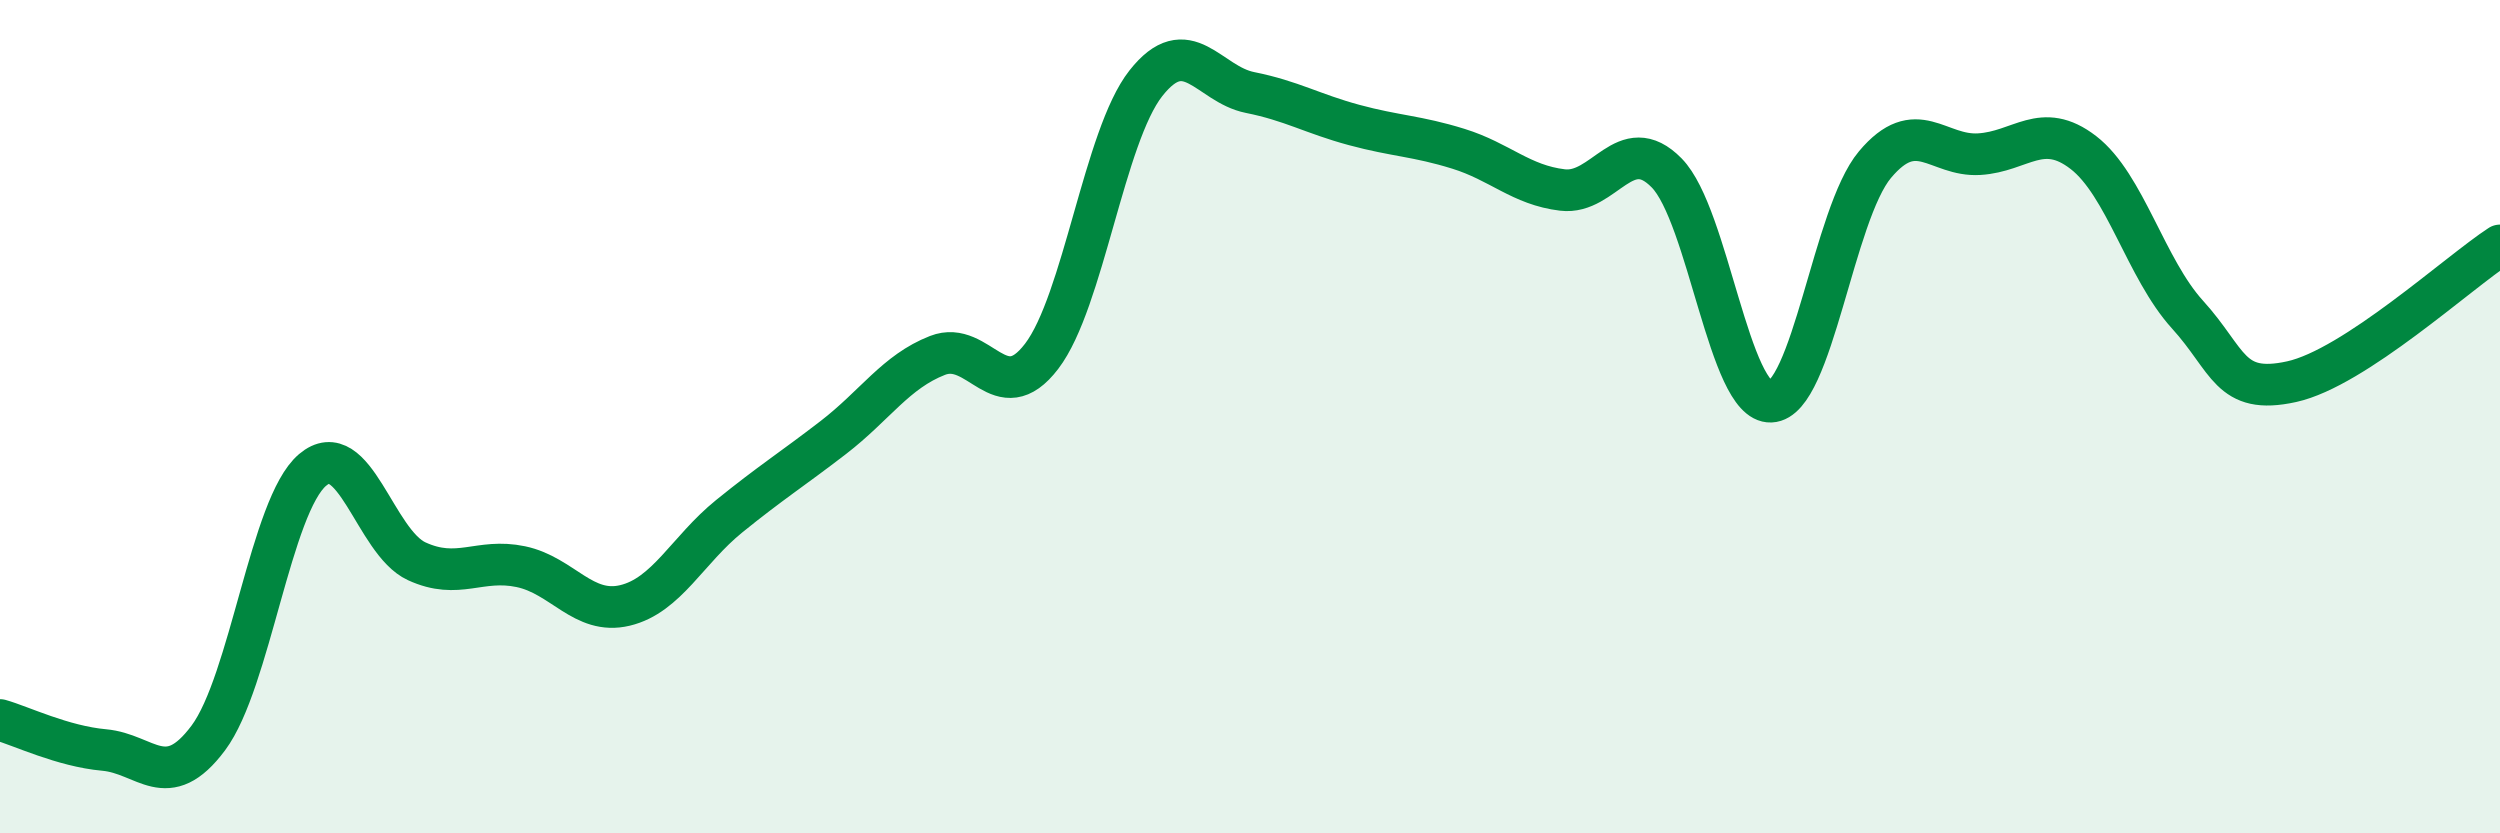 
    <svg width="60" height="20" viewBox="0 0 60 20" xmlns="http://www.w3.org/2000/svg">
      <path
        d="M 0,17.28 C 0.5,17.42 1.5,17.91 2.5,18 C 3.5,18.09 4,19.05 5,17.71 C 6,16.37 6.5,12.13 7.5,11.28 C 8.5,10.43 9,13.01 10,13.47 C 11,13.93 11.5,13.39 12.5,13.6 C 13.5,13.81 14,14.77 15,14.53 C 16,14.29 16.5,13.2 17.5,12.39 C 18.5,11.58 19,11.27 20,10.5 C 21,9.73 21.5,8.92 22.5,8.53 C 23.5,8.14 24,9.86 25,8.55 C 26,7.24 26.5,3.27 27.5,2 C 28.5,0.73 29,2.02 30,2.22 C 31,2.42 31.5,2.73 32.5,3 C 33.5,3.27 34,3.26 35,3.57 C 36,3.88 36.5,4.44 37.5,4.56 C 38.5,4.68 39,3.13 40,4.15 C 41,5.17 41.5,9.68 42.5,9.64 C 43.5,9.6 44,5.14 45,3.95 C 46,2.76 46.5,3.76 47.5,3.7 C 48.5,3.64 49,2.89 50,3.66 C 51,4.43 51.5,6.45 52.5,7.55 C 53.5,8.65 53.5,9.49 55,9.16 C 56.5,8.83 59,6.54 60,5.89L60 20L0 20Z"
        fill="#008740"
        opacity="0.1"
        stroke-linecap="round"
        stroke-linejoin="round"
      />
      <path
        d="M 0,17.28 C 0.5,17.42 1.5,17.91 2.5,18 C 3.5,18.09 4,19.05 5,17.71 C 6,16.37 6.5,12.13 7.5,11.28 C 8.5,10.43 9,13.01 10,13.47 C 11,13.93 11.5,13.39 12.5,13.6 C 13.5,13.81 14,14.77 15,14.53 C 16,14.29 16.5,13.2 17.5,12.39 C 18.5,11.58 19,11.27 20,10.5 C 21,9.73 21.5,8.92 22.5,8.53 C 23.5,8.14 24,9.86 25,8.55 C 26,7.24 26.5,3.27 27.5,2 C 28.5,0.73 29,2.02 30,2.22 C 31,2.42 31.5,2.73 32.5,3 C 33.5,3.27 34,3.26 35,3.57 C 36,3.88 36.5,4.44 37.5,4.56 C 38.5,4.68 39,3.13 40,4.15 C 41,5.17 41.5,9.68 42.5,9.64 C 43.5,9.6 44,5.14 45,3.95 C 46,2.76 46.5,3.76 47.5,3.7 C 48.5,3.64 49,2.89 50,3.66 C 51,4.43 51.5,6.45 52.5,7.55 C 53.5,8.65 53.5,9.49 55,9.16 C 56.5,8.83 59,6.54 60,5.89"
        stroke="#008740"
        stroke-width="1"
        fill="none"
        stroke-linecap="round"
        stroke-linejoin="round"
      />
    </svg>
  